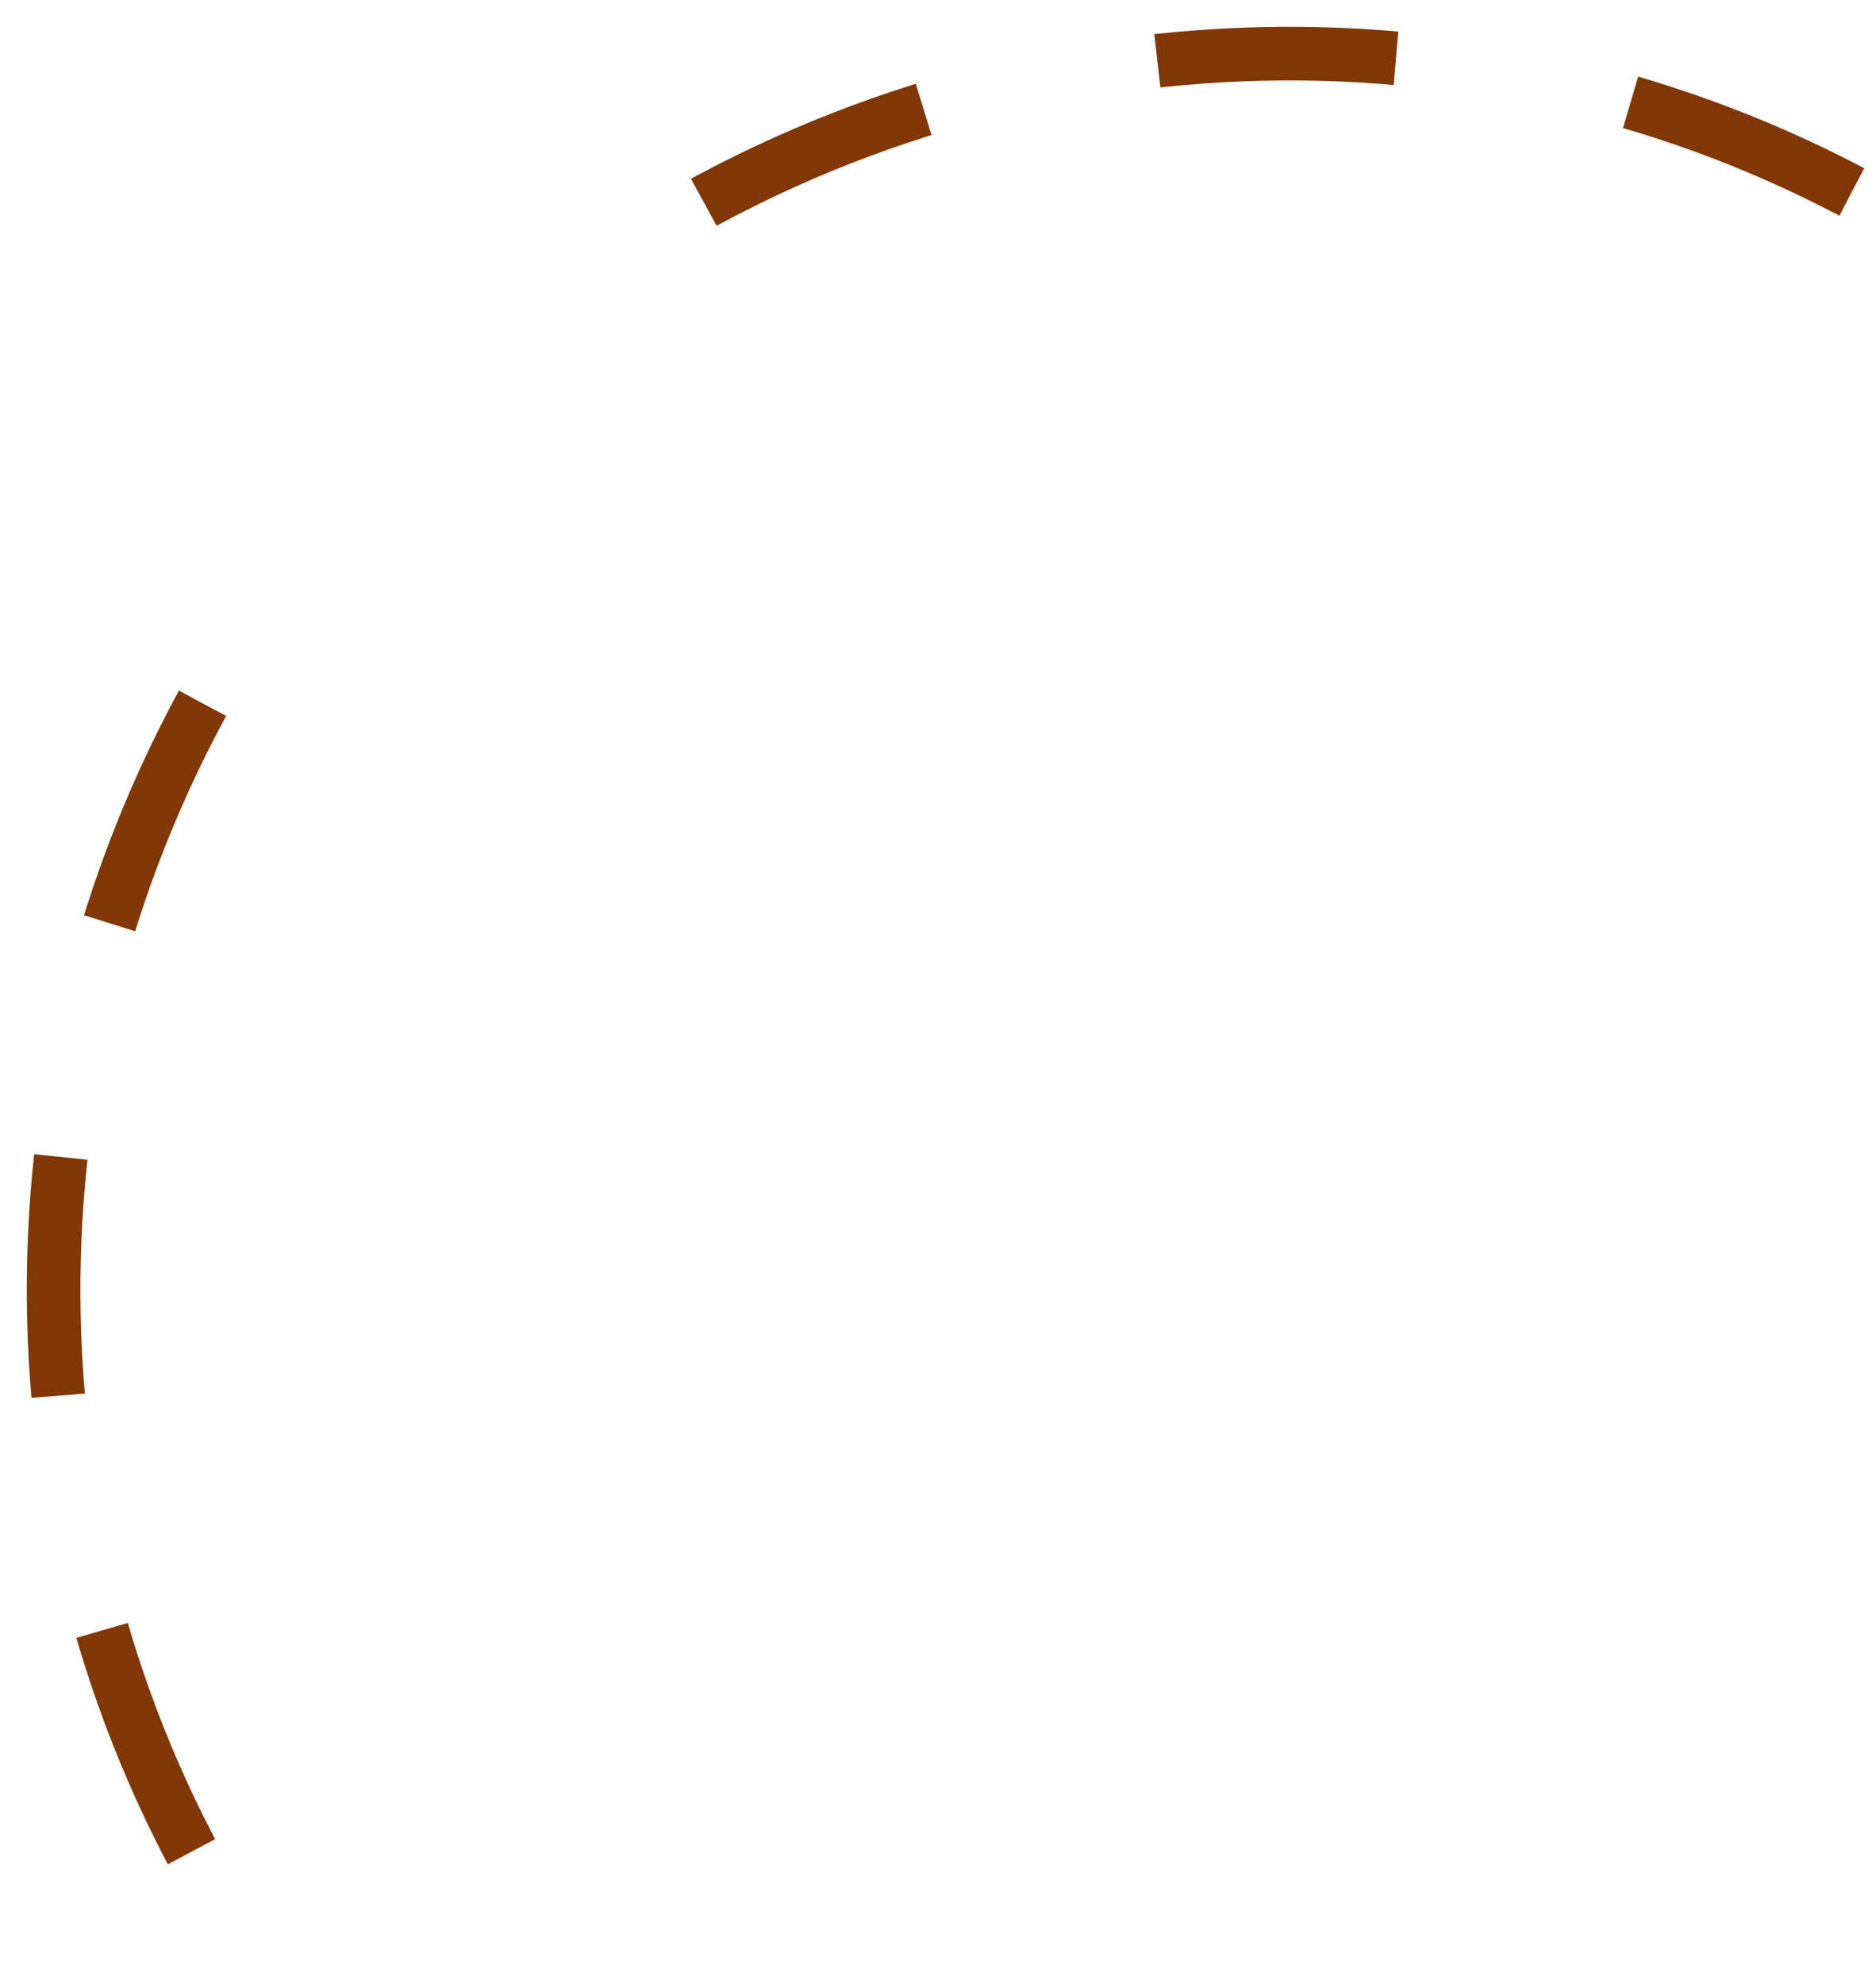 <?xml version="1.0" encoding="utf-8"?>
<svg xmlns="http://www.w3.org/2000/svg" fill="none" height="100%" overflow="visible" preserveAspectRatio="none" style="display: block;" viewBox="0 0 35 37" width="100%">
<path d="M34.548 3.58C27.248 -0.27 18.231 0.194 11.211 4.937M3.778 13.117C-0.212 20.47 0.091 29.497 4.718 36.467" id="Vector" stroke="#813706" stroke-dasharray="4.46 4.46"/>
</svg>